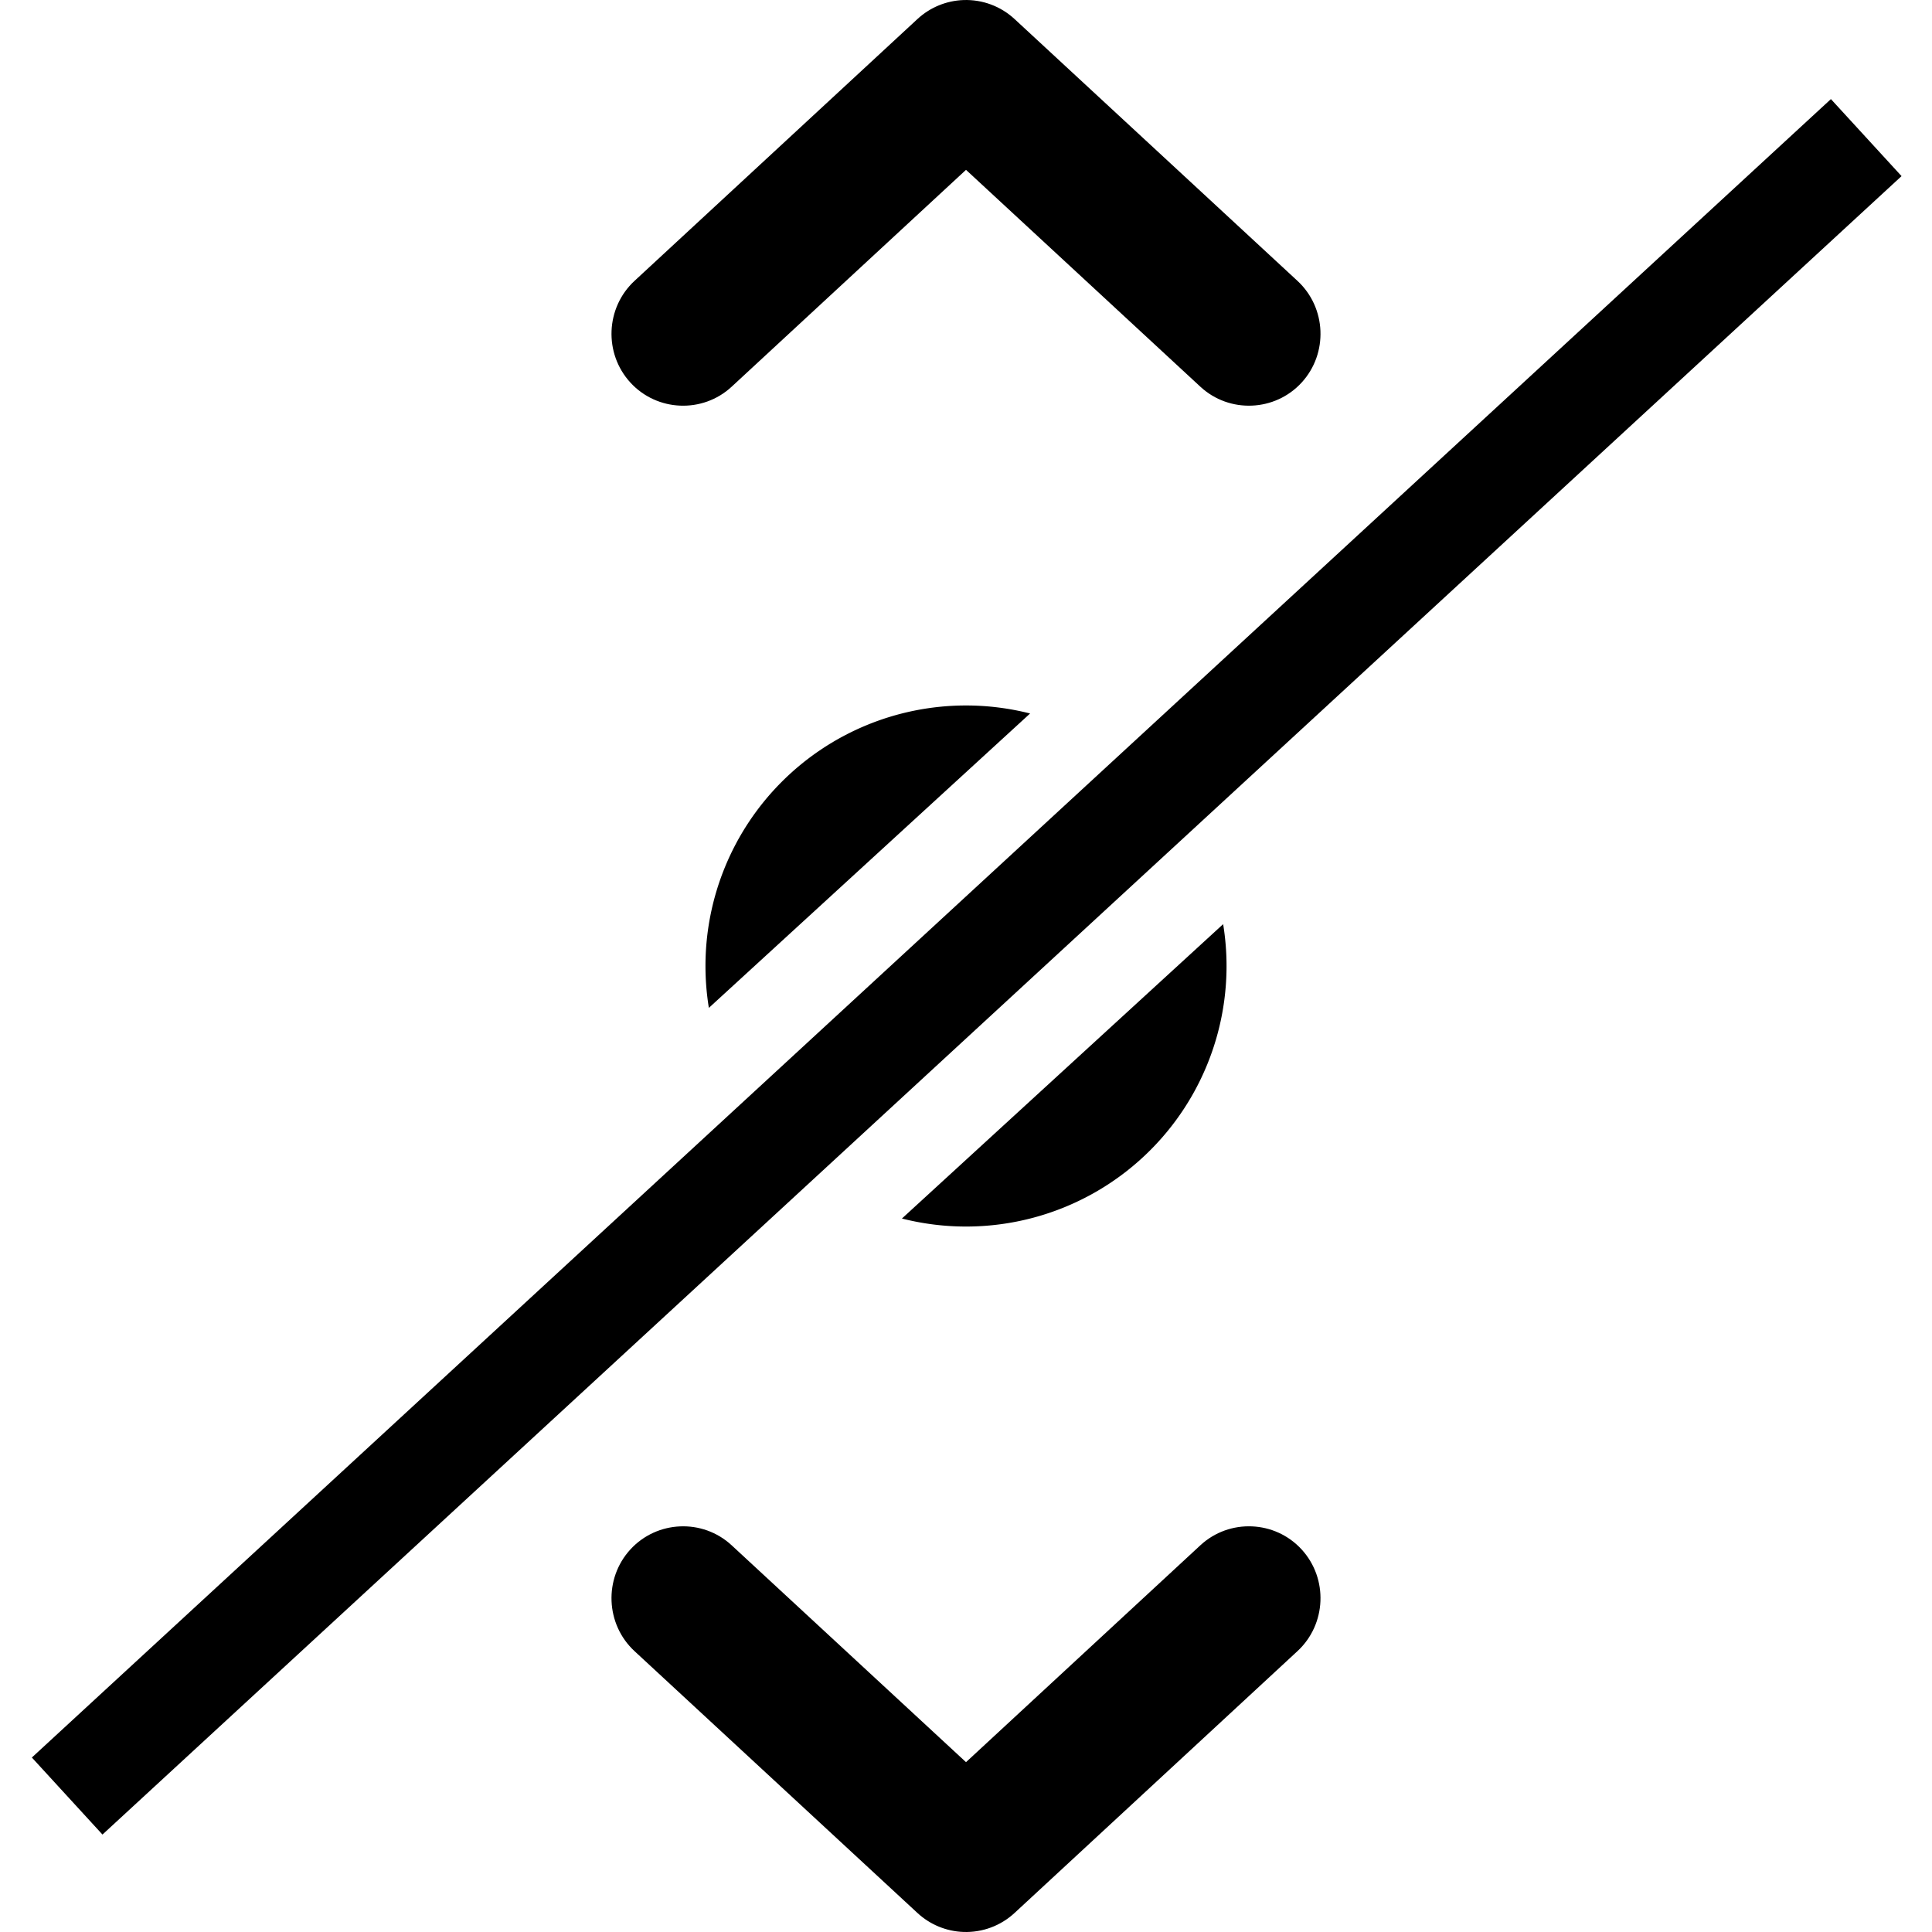 <svg height="512" viewBox="0 0 135.467 135.467" width="512" xmlns="http://www.w3.org/2000/svg">
    <g fill="currentColor" transform="translate(253.173 890.869)">
        <path d="m-185.607-890.866c-1.203.041-2.351.512-3.236 1.331l-19.839 18.359c-2.032 1.882-2.164 5.082-.294 7.127 1.869 2.045 5.066 2.18 7.1.299l16.437-15.21 16.437 15.21c2.034 1.88 5.231 1.745 7.1-.299 1.869-2.045 1.736-5.246-.297-7.127l-19.837-18.359c-.969-.897-2.253-1.375-3.571-1.331z"/>
        <path d="m-205.486-783.843c-1.287.054-2.555.599-3.49 1.621-1.87 2.044-1.738 5.245.294 7.127l19.839 18.359c.884.819 2.033 1.291 3.236 1.331 1.318.044 2.602-.434 3.571-1.331l19.837-18.359c2.033-1.881 2.166-5.081.297-7.127-1.869-2.045-5.066-2.18-7.1-.299l-16.437 15.21-16.437-15.21c-1.017-.94-2.323-1.376-3.61-1.322z"/>
        <path d="m-185.491-841.403a18.267 18.267 0 0 0 -18.216 18.268 18.267 18.267 0 0 0 .238 2.936l22.524-20.642a18.267 18.267 0 0 0 -4.494-.562 18.267 18.267 0 0 0 -.052 0zm18.082 15.333-22.523 20.641a18.267 18.267 0 0 0 4.493.562 18.267 18.267 0 0 0 18.268-18.268 18.267 18.267 0 0 0 -.238-2.935z"
              fill-rule="evenodd"/>
        <path d="m-124.794-883.921-126.145 116.285 4.951 5.401 126.147-116.285z"/>
    </g>
</svg>
